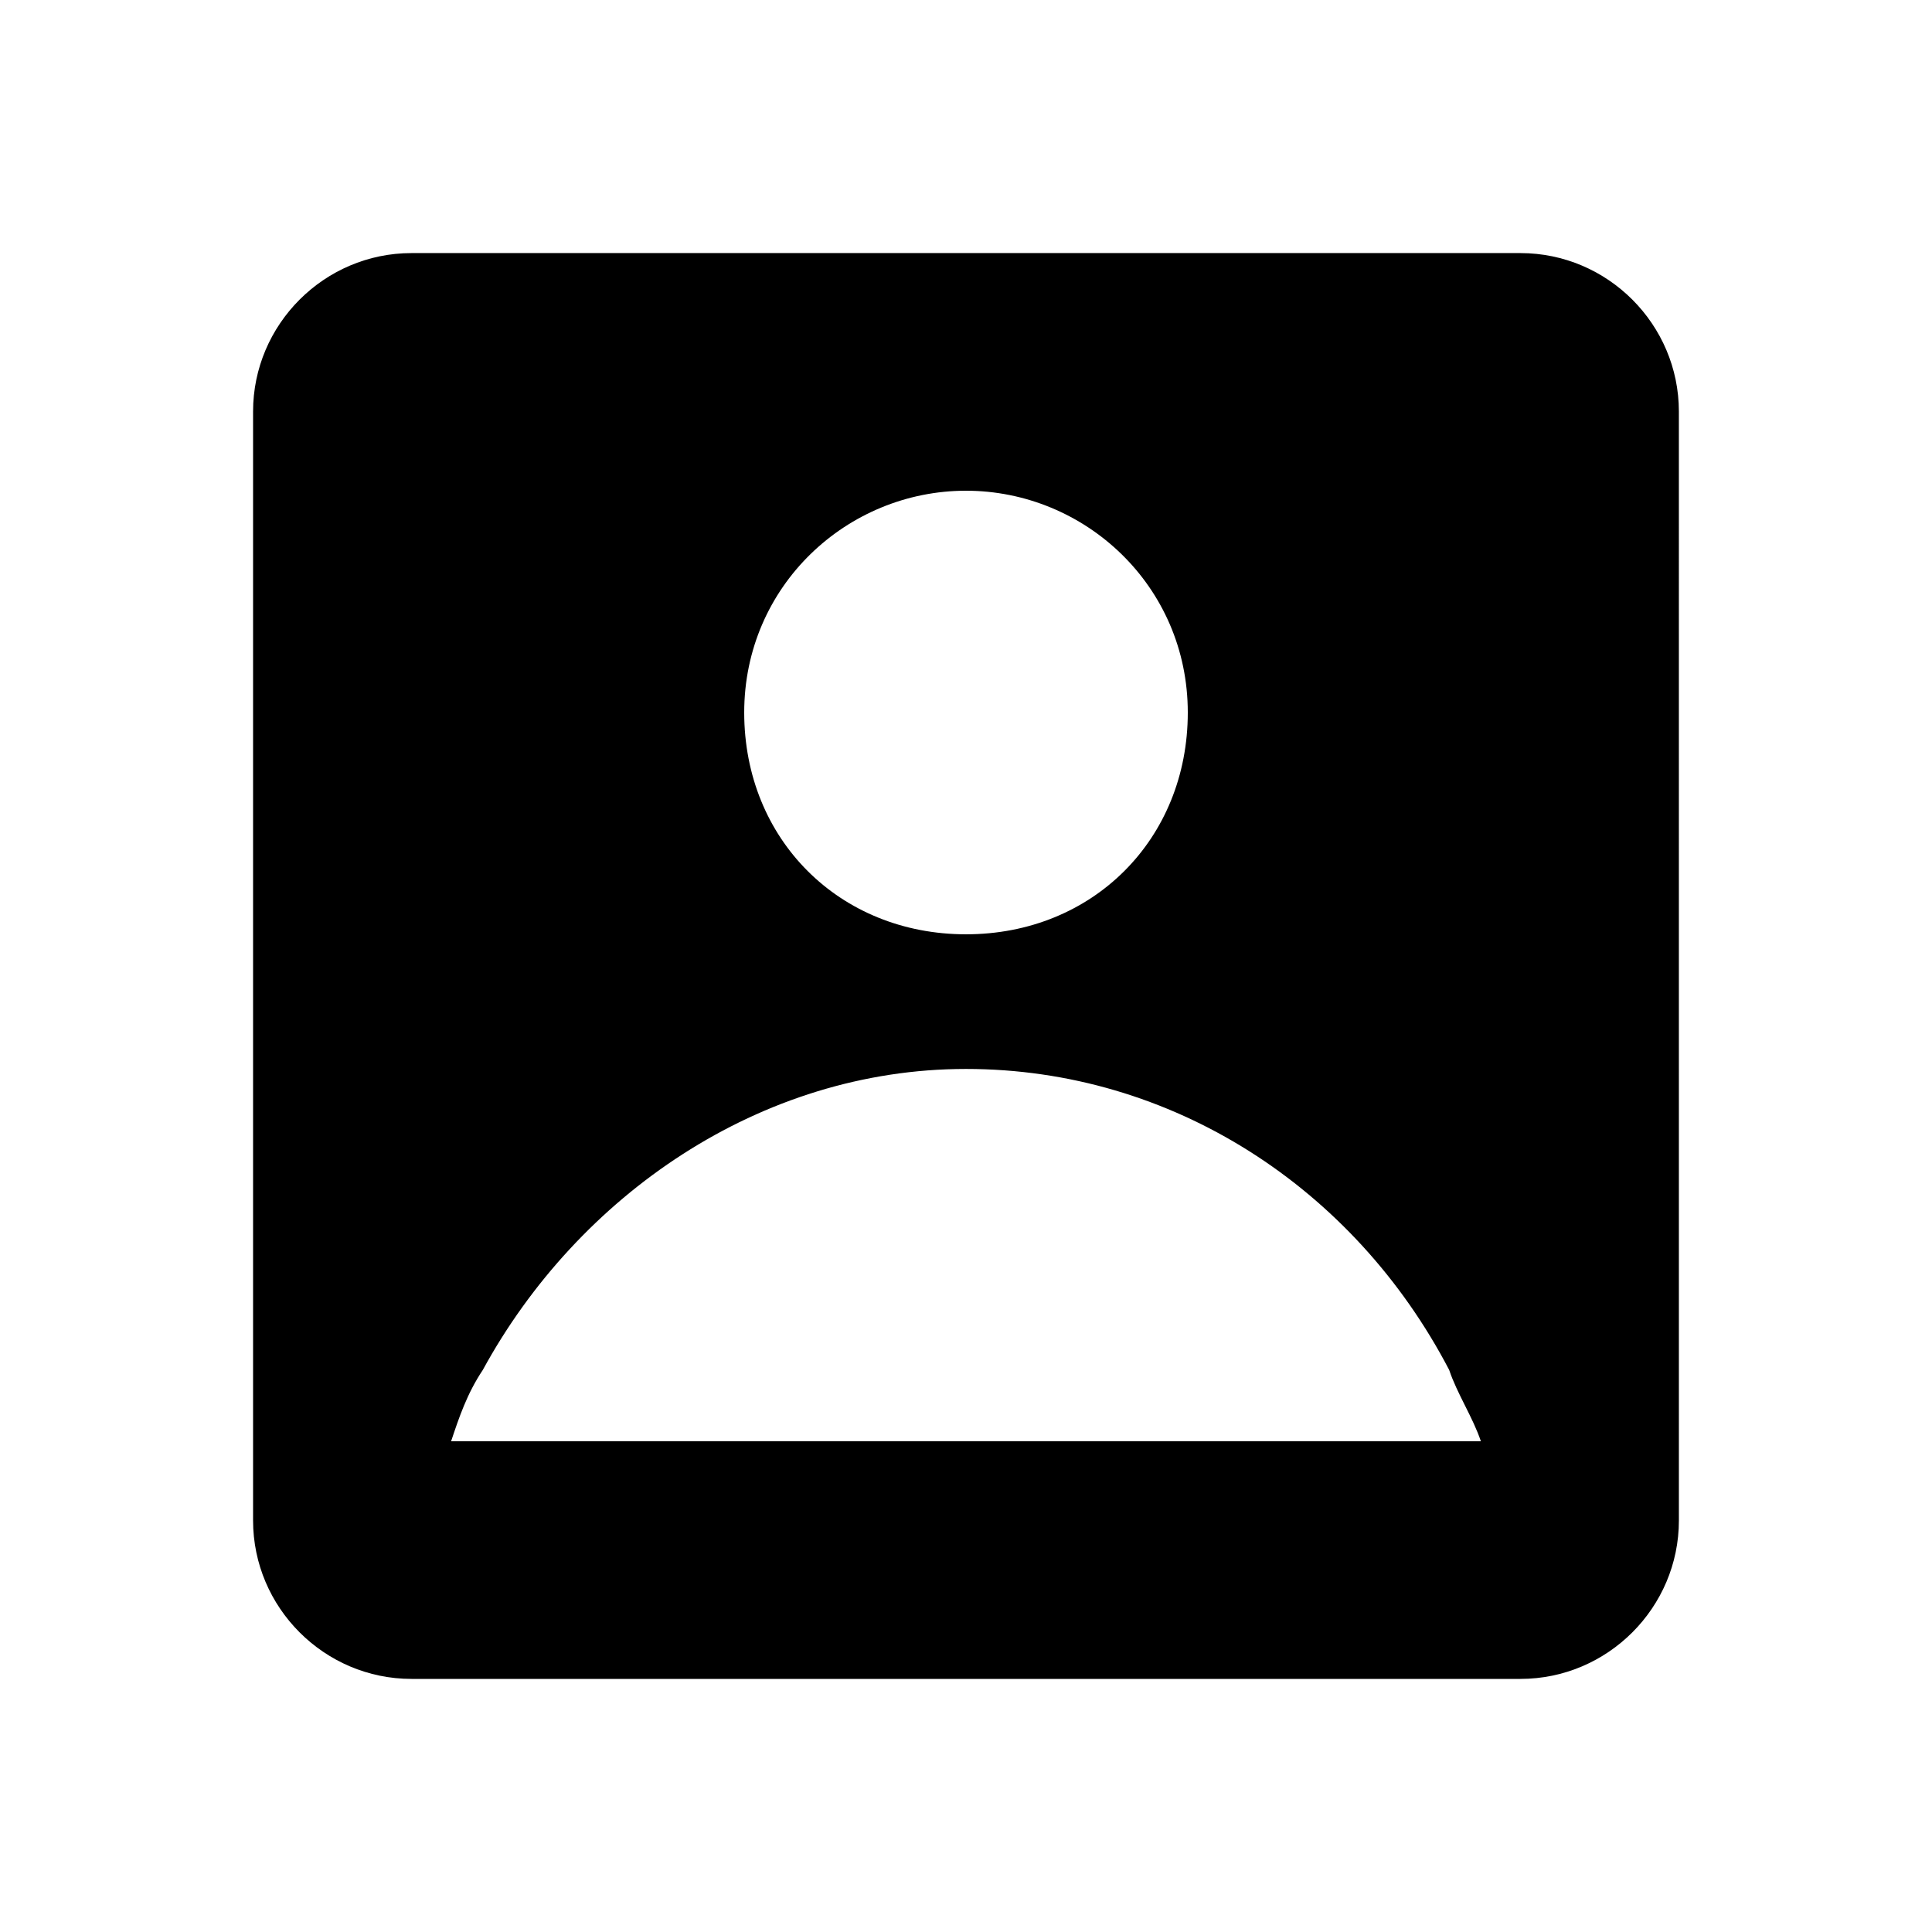 <?xml version="1.0" encoding="UTF-8"?>
<!-- Uploaded to: ICON Repo, www.svgrepo.com, Generator: ICON Repo Mixer Tools -->
<svg fill="#000000" width="800px" height="800px" version="1.1" viewBox="144 144 512 512" xmlns="http://www.w3.org/2000/svg">
 <path d="m546.94 211.07h-293.89c-23.094 0-41.984 18.891-41.984 41.984v293.89c0 23.09 18.895 41.984 41.984 41.984h293.89c23.09 0 41.984-18.895 41.984-41.984l-0.004-293.89c0-23.094-18.891-41.984-41.984-41.984zm-146.94 62.977c31.488 0 58.777 25.191 58.777 58.777 0 33.586-25.191 58.777-58.777 58.777s-58.777-25.191-58.777-58.777c0-33.586 27.289-58.777 58.777-58.777zm-136.45 251.9c2.098-6.297 4.199-12.594 8.398-18.895 25.191-46.184 73.473-79.77 128.05-79.77s102.86 31.488 128.05 79.77c2.098 6.297 6.297 12.594 8.398 18.895z"/>
</svg>
